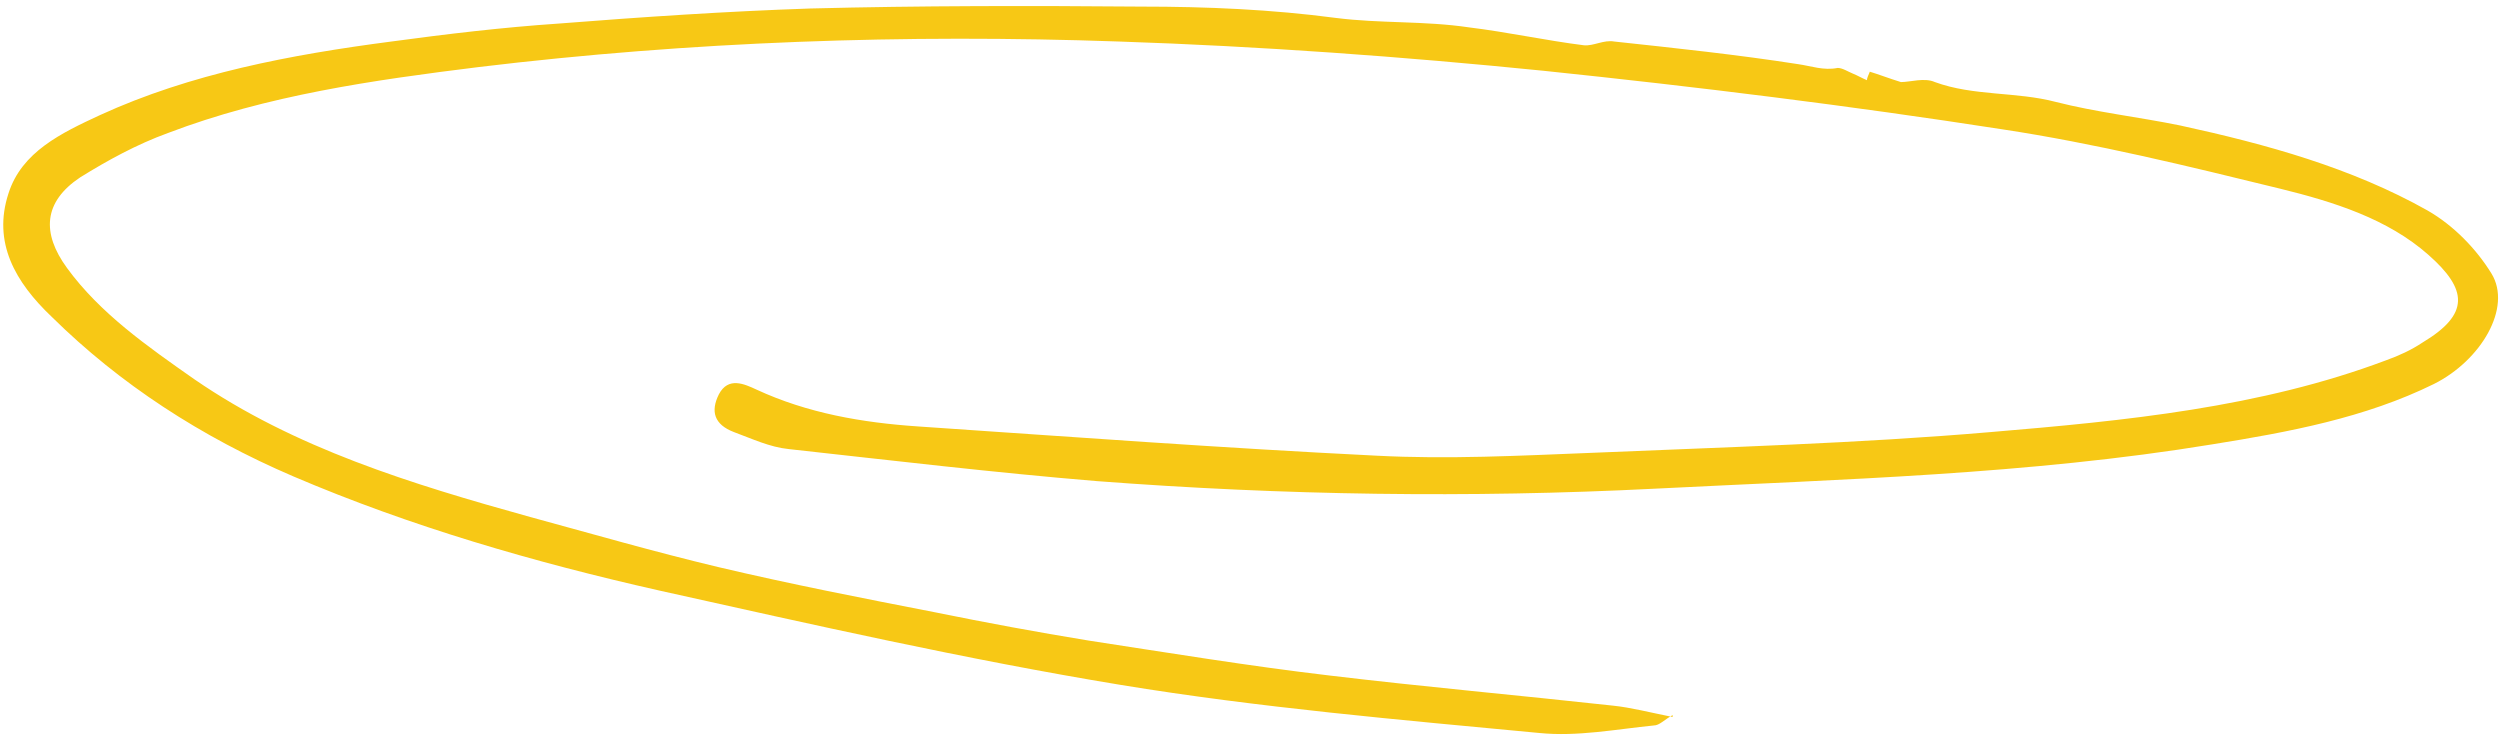 <svg xmlns="http://www.w3.org/2000/svg" baseProfile="tiny" viewBox="0 0 265 78" class="HomeInteractiveTitle_outline__YocX0 HomeInteractiveTitle_active__w7PUi"><path fill="#f7c815" d="M177.3 75.8c-.9.5-1.4 1.1-2 1.1-4 .4-8.1 1.2-12.1.8-14.8-1.4-29.8-2.7-44.4-5.1-16.4-2.7-32.7-6.4-48.9-10-13.3-3-26.4-6.8-38.8-12.1-9.8-4.2-18.4-9.8-25.6-16.9C1.6 29.9-.8 25.7.9 20.5c1.4-4.4 5.6-6.4 9.7-8.3 9.6-4.4 20.2-6.4 30.9-7.8 5.9-.8 11.8-1.5 17.7-1.9C68.1 1.8 77 1.2 85.9.9 97.6.6 109.3.6 121 .7c6.9 0 13.8.3 20.6 1.2 4.7.6 9.4.3 14.1 1 4.1.5 8.2 1.4 12.2 1.9 1 .1 2.1-.6 3.2-.4 6.5.7 13.1 1.4 19.5 2.4 1.4.2 2.7.7 4.2.4.5 0 1.1.4 1.6.6s1 .5 1.5.7c0-.3.2-.6.3-.9 1 .3 2 .7 3.3 1.1 1 0 2.5-.5 3.6 0 4.1 1.5 8.6 1 12.8 2.1 4.3 1.1 8.8 1.6 13.2 2.5 9.2 2 18.2 4.5 26.2 9 2.8 1.6 5.2 4.1 6.8 6.7 2.2 3.6-1.1 9.2-6.1 11.7-7.3 3.6-15.4 5.1-23.5 6.4-19.5 3.2-39.3 3.7-59.1 4.7-19.7 1-39.4.7-59.1-.8-10.9-.9-21.8-2.2-32.7-3.4-2-.2-3.9-1.1-5.8-1.8-2.1-.8-2.5-2.2-1.6-4 1-1.9 2.7-1.1 4-.5 5.4 2.5 11.2 3.5 17.1 3.9 16.2 1.1 32.4 2.3 48.6 3.1 7.6.4 15.2 0 22.8-.3 14.1-.6 28.3-1 42.3-2.2 14.3-1.2 28.6-2.6 41.9-7.6 1.4-.5 2.7-1.1 3.9-1.9 5-3 4.8-5.6.6-9.3-4.3-3.8-10-5.6-15.7-7-9.8-2.4-19.6-4.8-29.5-6.3-16.1-2.5-32.3-4.5-48.6-6.2-14.9-1.5-30-2.6-45-3.1-22.7-.8-45.4 0-67.8 2.7-11.3 1.4-22.5 3-33 7-3.3 1.2-6.4 2.9-9.3 4.7-3.9 2.6-4.1 5.9-1.4 9.6 3.5 4.8 8.5 8.3 13.5 11.8 10.6 7.3 23 11.1 35.6 14.6 6.6 1.8 13.2 3.7 19.9 5.3 7.6 1.8 15.3 3.3 23 4.8 5.4 1.1 10.8 2.1 16.3 3 8.5 1.3 17 2.7 25.5 3.7 10 1.2 20.1 2.1 30.1 3.2 1.9.2 3.8.7 6.3 1.2Z"></path></svg>